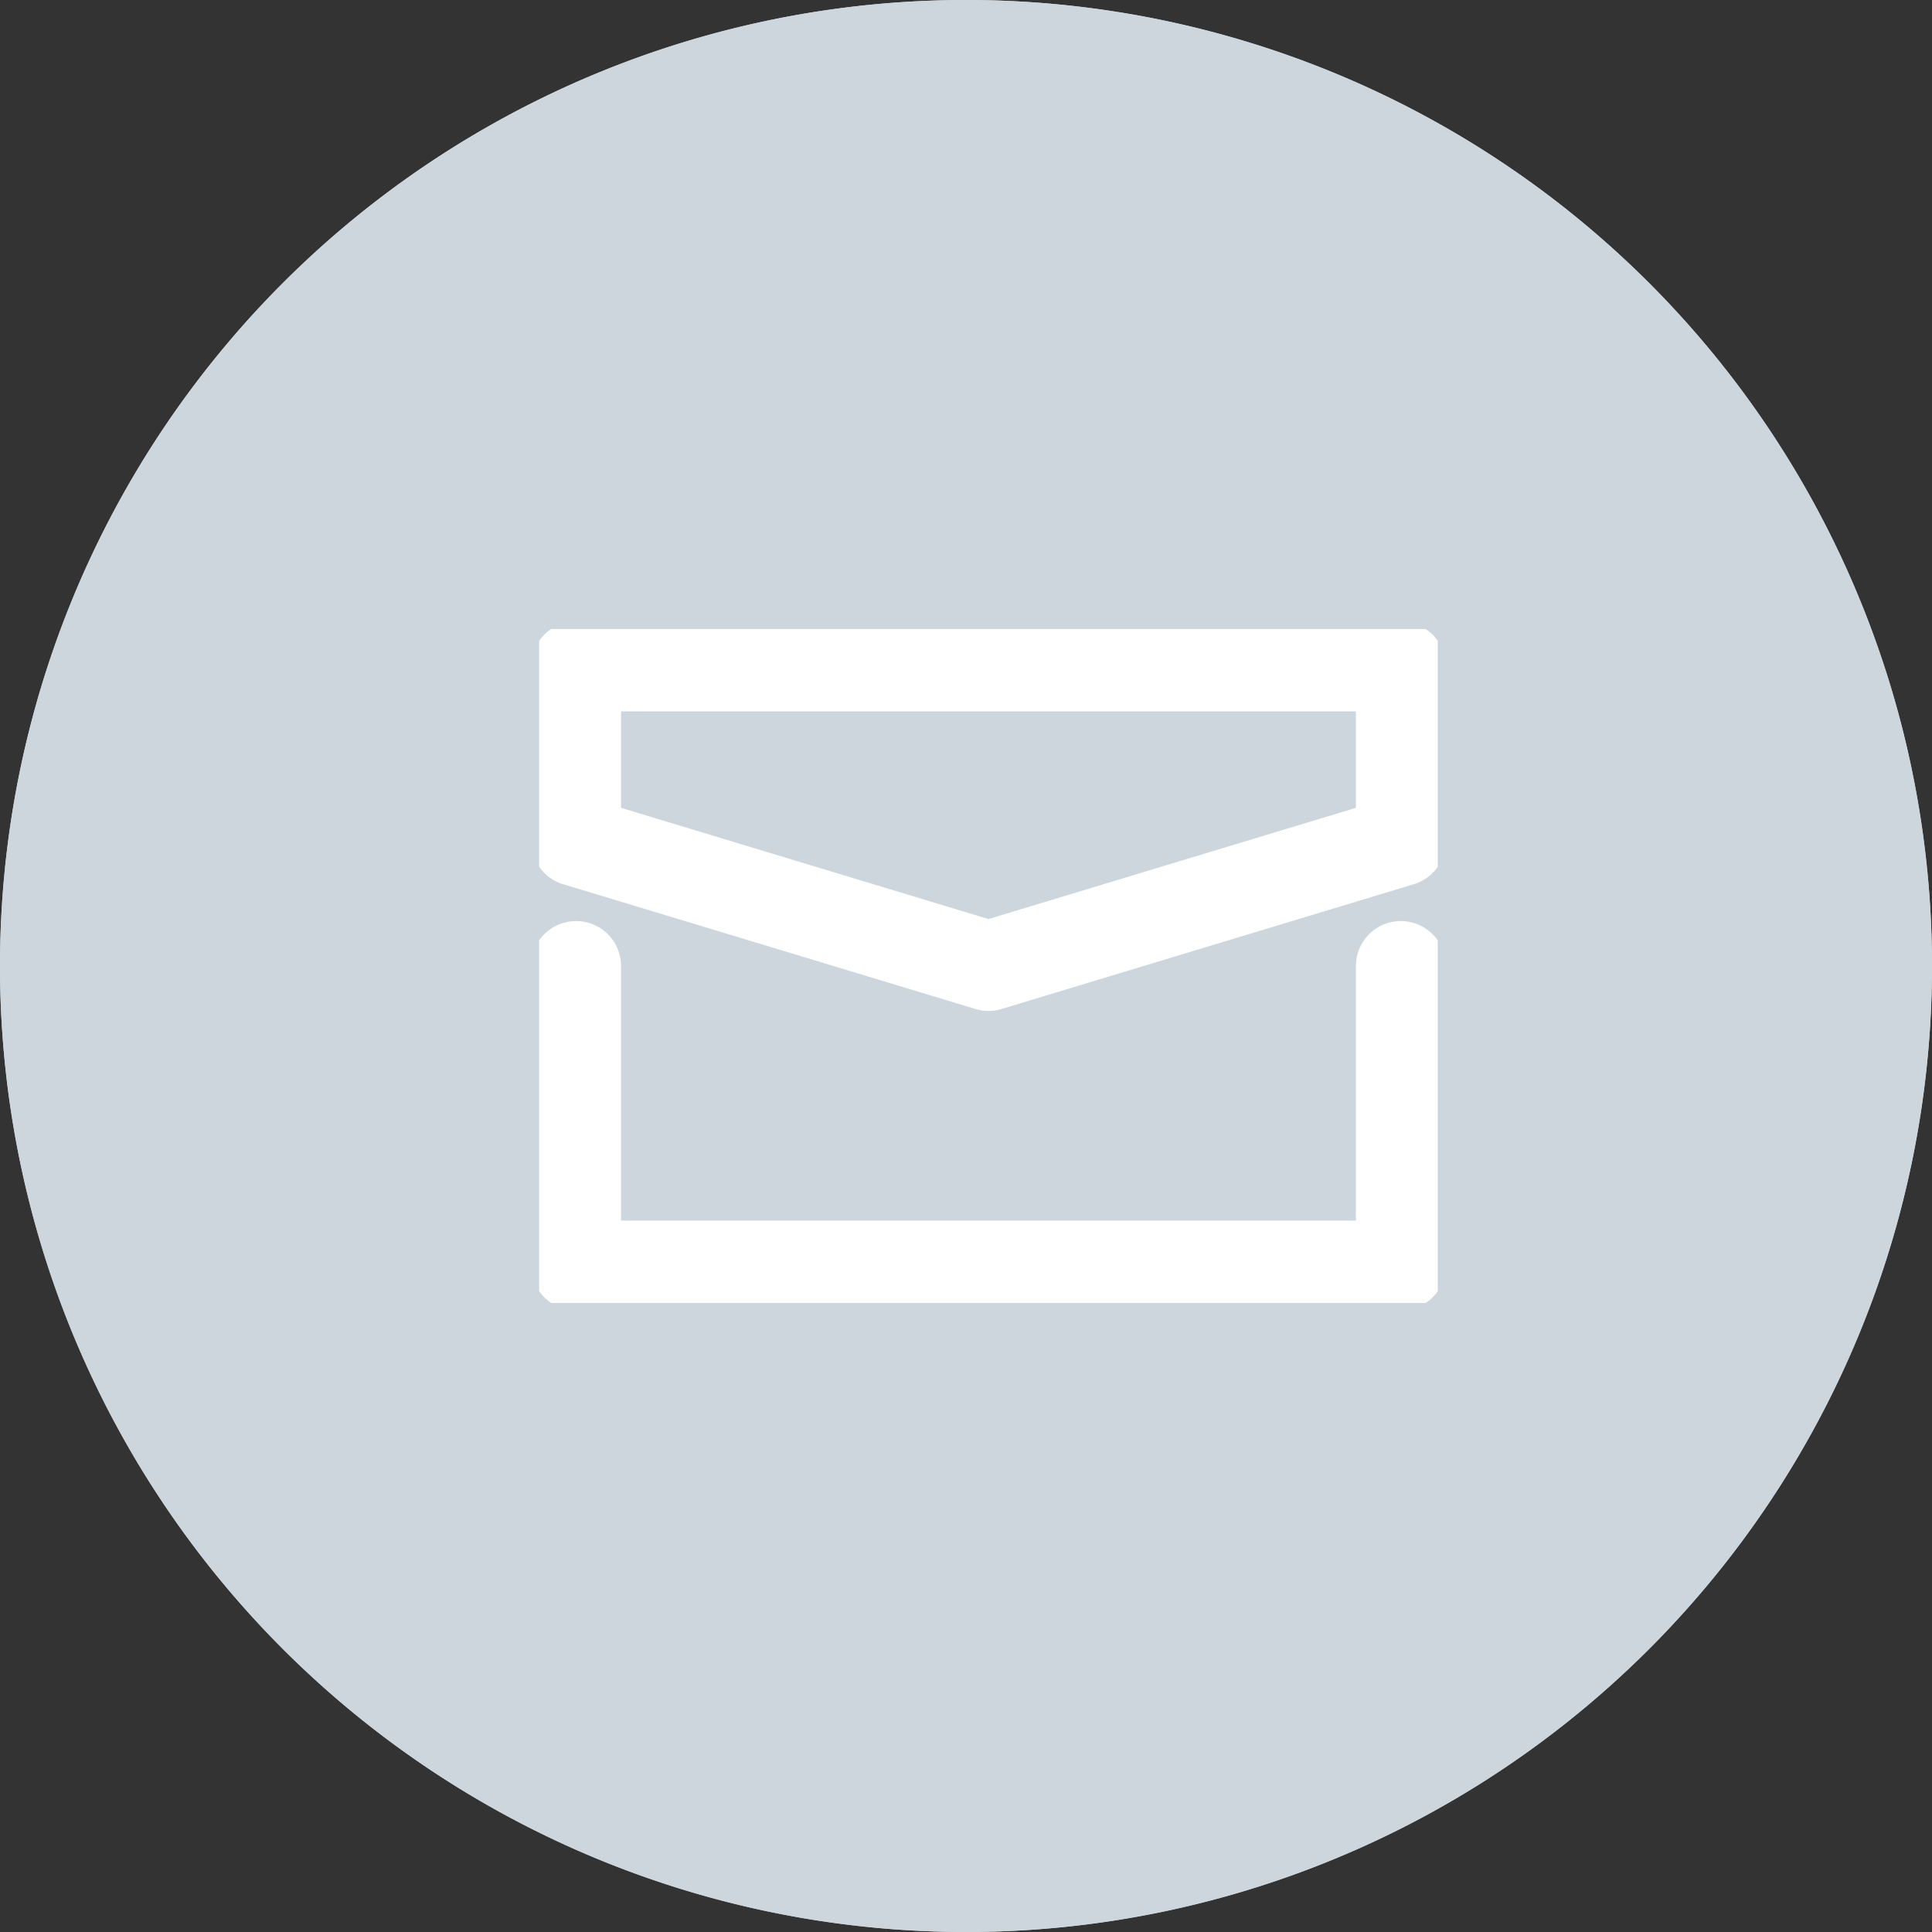 <svg xmlns="http://www.w3.org/2000/svg" xmlns:xlink="http://www.w3.org/1999/xlink" width="43" height="43" viewBox="0 0 43 43"><rect x="0" y="0" width="43" height="43" fill="#333333" stroke="none"/><defs><clipPath id="a"><rect width="20" height="15" transform="translate(0 0)" fill="none" stroke="#fff" stroke-width="2"/></clipPath></defs><g transform="translate(-698.141 -833.141)"><path d="M21.5,0A21.5,21.5,0,1,1,0,21.5,21.5,21.5,0,0,1,21.5,0Z" transform="translate(698.141 833.141)" fill="#cdd6dd"/><path d="M21.5,3A18.5,18.5,0,0,0,8.419,34.581,18.5,18.5,0,1,0,34.581,8.419,18.379,18.379,0,0,0,21.5,3m0-3A21.5,21.5,0,1,1,0,21.5,21.5,21.5,0,0,1,21.5,0Z" transform="translate(698.141 833.141)" fill="#cdd6dd"/><g transform="translate(710.141 847.141)"><g transform="translate(0 0)" clip-path="url(#a)"><path d="M21.656,37.367H3.3a1,1,0,0,1-1-1V29.7a1,1,0,1,1,2,0v5.667H20.656V29.7a1,1,0,0,1,2,0v6.667A1,1,0,0,1,21.656,37.367Z" transform="translate(-2.478 -22.2)" fill="#fff"/><path d="M12.478,10.967a1,1,0,0,1-.29-.043L3.01,8.146a1,1,0,0,1-.71-.957V3.3a1,1,0,0,1,1-1H21.656a1,1,0,0,1,1,1V7.189a1,1,0,0,1-.71.957l-9.178,2.778A1,1,0,0,1,12.478,10.967ZM4.3,6.447l8.178,2.475,8.178-2.475V4.3H4.3Z" transform="translate(-2.478 -2.467)" fill="#fff"/></g></g></g></svg>